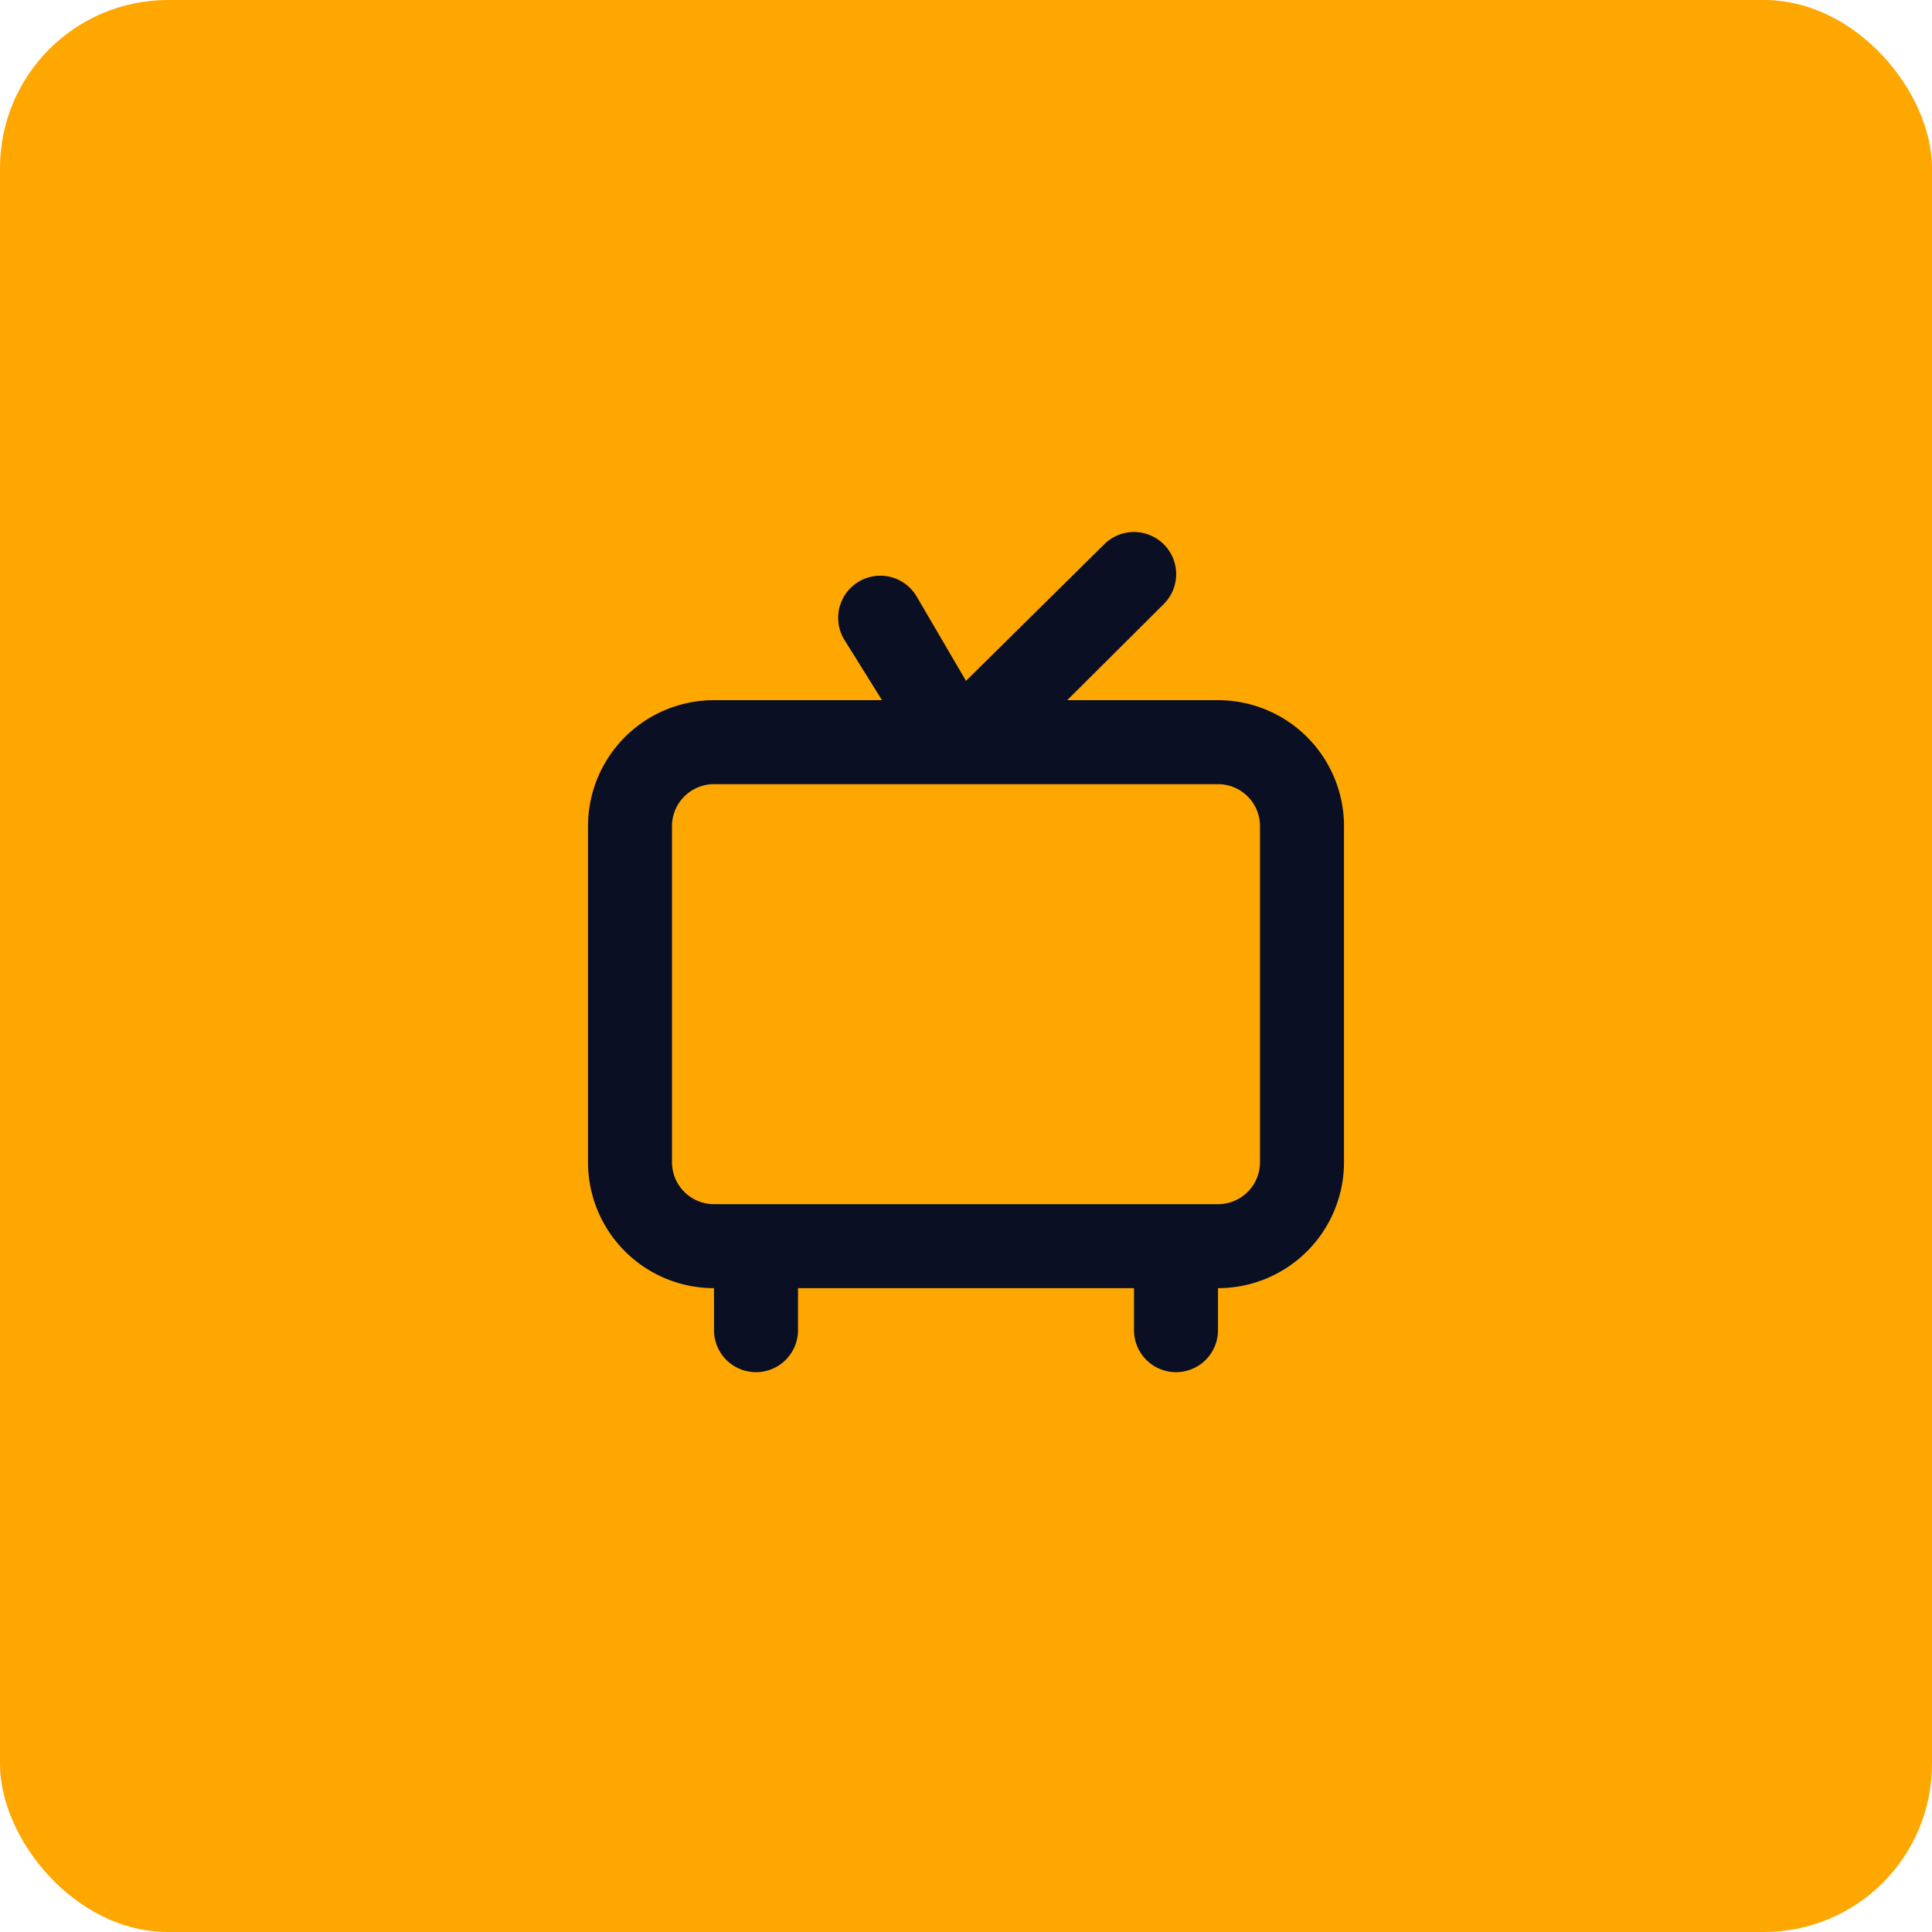 <svg xmlns="http://www.w3.org/2000/svg" width="69" height="69" viewBox="0 0 69 69">
  <g id="Icono-4" transform="translate(-137 -1550)">
    <rect id="Rectángulo_39773" data-name="Rectángulo 39773" width="69" height="69" rx="6" transform="translate(137 1550)" fill="#ffa701"/>
    <path id="Vector" d="M25.682,7.324A4.5,4.5,0,0,1,27,10.506v12a4.5,4.5,0,0,1-4.5,4.5v1.5a1.5,1.5,0,1,1-3,0v-1.5H7.5v1.5a1.5,1.5,0,1,1-3,0v-1.5a4.5,4.5,0,0,1-4.5-4.5v-12a4.5,4.5,0,0,1,4.5-4.5h6L9.135,3.816a1.505,1.505,0,0,1,2.61-1.5l1.755,3L18.435.441a1.506,1.506,0,0,1,2.13,2.13l-3.45,3.435H22.5a4.5,4.5,0,0,1,3.182,1.318ZM24,10.506a1.5,1.5,0,0,0-1.5-1.5H4.5a1.5,1.5,0,0,0-1.5,1.5v12a1.5,1.5,0,0,0,1.5,1.5h18a1.5,1.5,0,0,0,1.5-1.5Z" transform="translate(158 1569)" fill="#0a0f24"/>
  </g>
</svg>
